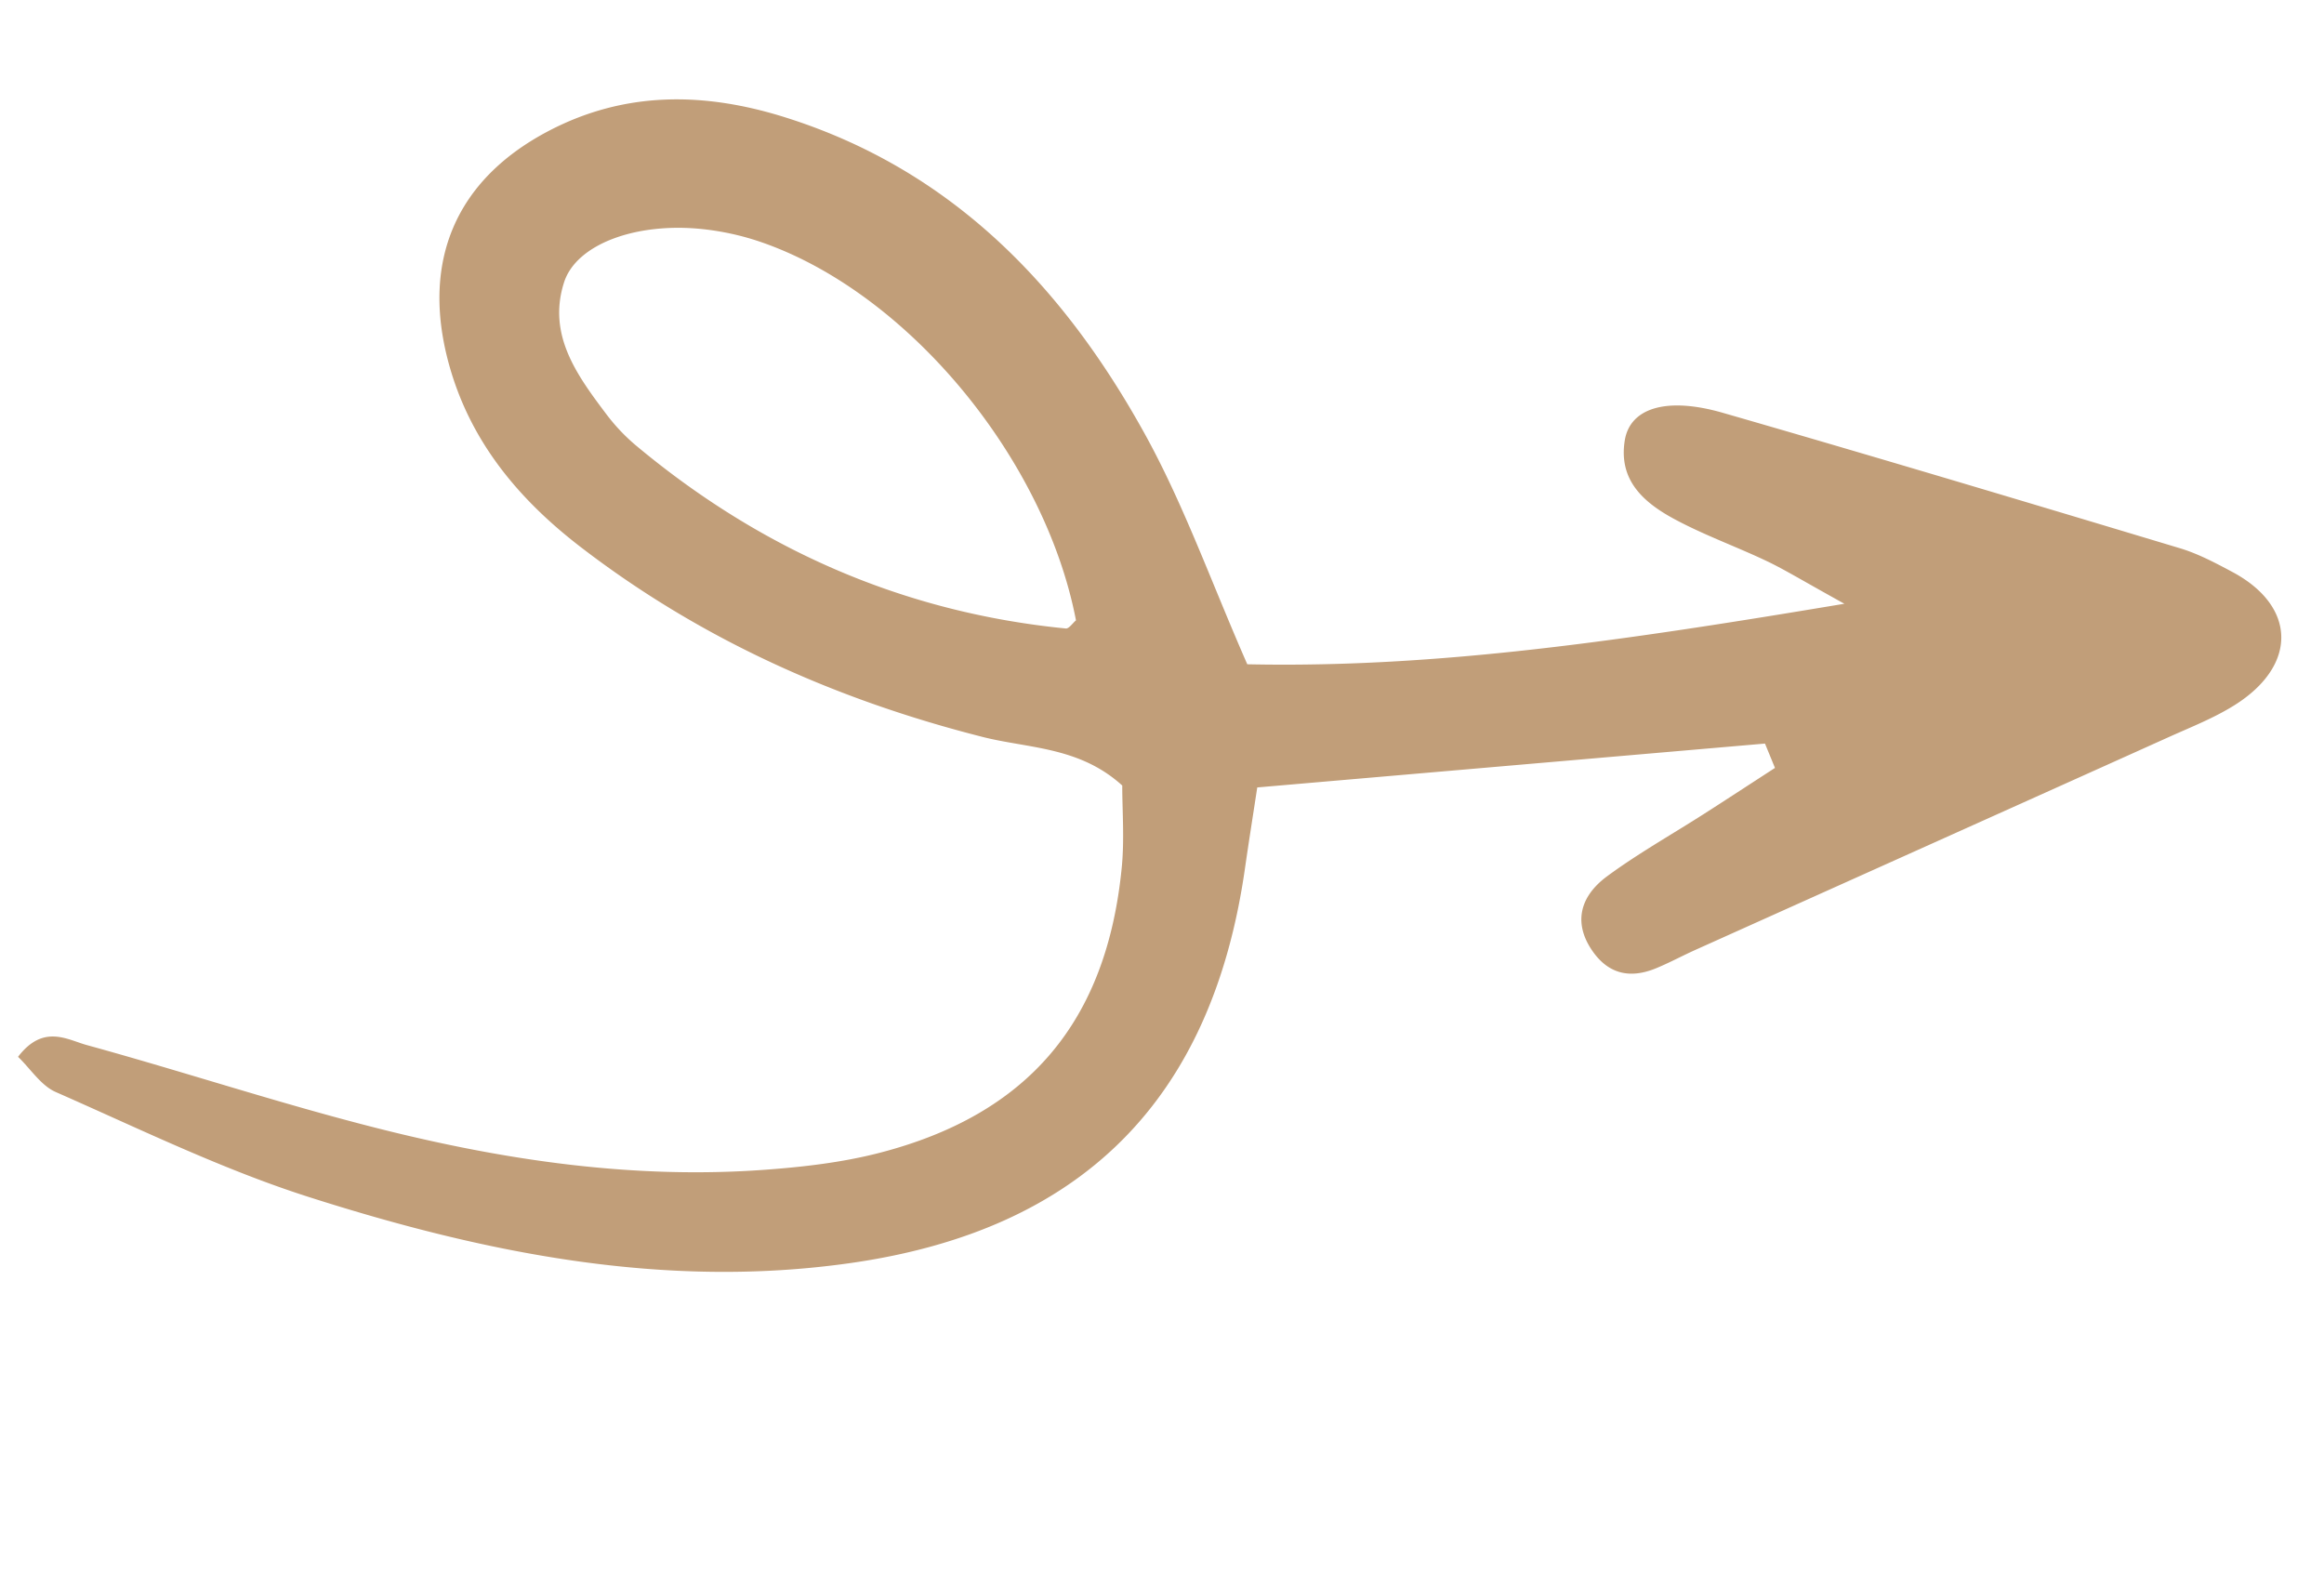 <svg xmlns="http://www.w3.org/2000/svg" width="173.9" height="118.534" viewBox="894.05 4270.966 173.9 118.534"><g data-name="side-arrow"><g data-name="Group 942" transform="rotate(-78 3136.876 1626.168)" clip-path="url(#a)"><path d="m56.597 122.99-11.11-36.48c-2.04.12-4.099.225-6.155.363C21.931 88.037 10.35 80.584 4.33 64.094-.485 50.906-.618 37.194.751 23.483c.678-6.786 2.36-13.478 3.75-20.18C4.745 2.127 5.795 1.118 6.491 0c2.806 1.334 2.02 3.325 1.93 4.846-.444 7.558-1.286 15.098-1.57 22.66-.367 9.758.25 19.479 2.996 28.93.8 2.755 1.73 5.522 3.004 8.083 5.136 10.325 13.16 14.618 24.687 13.317 2.108-.239 4.173-.852 5.989-1.236 2.187-3.751 1.245-7.448 1.384-10.976.443-11.314 2.757-22.16 7.655-32.393 2.544-5.314 6.063-9.79 11.466-12.54 6.955-3.54 13.424-2.308 18.42 3.666 4.18 4.998 5.347 10.857 4.735 17.204-1.253 13.003-8.058 22.975-17.58 31.224-4.576 3.964-9.813 7.166-15.26 11.08 2.668 14.011 7.67 27.38 13.719 42.761 1.059-3.477 1.57-4.899 1.919-6.36.584-2.45.923-4.967 1.628-7.379.725-2.482 1.946-4.732 5.002-4.876 2.429-.114 3.849 2.341 3.536 6.737-.844 11.862-1.819 23.714-2.8 35.566-.118 1.42-.522 2.832-.92 4.21-1.515 5.25-5.835 6.256-9.739 2.215-1.242-1.286-2.248-2.807-3.311-4.258-7.668-10.46-15.322-20.93-22.983-31.395-.64-.872-1.345-1.696-1.952-2.588-1.14-1.675-1.184-3.324.26-4.881 1.632-1.76 3.68-1.93 5.728-.112 2.147 1.907 4.058 4.08 6.08 6.129 1.478 1.496 2.97 2.977 4.456 4.466l1.627-1.11m-1.7-52.347c11.472-4.846 21.47-17.567 22.807-29.097.164-1.418.169-2.884.022-4.305-.511-4.954-3.049-9.024-6.058-9.326-4.088-.41-6.574 2.374-8.96 5.116a14.26 14.26 0 0 0-1.845 2.663c-5.695 10.764-8.071 22.19-6.72 34.333.026.23.493.412.755.616" fill="#c19e79" fill-rule="evenodd" data-name="Path 10123"></path></g></g><defs><clipPath id="a"><path d="M0 0h87.34v159.22H0V0z" data-name="Rectangle 12493"></path></clipPath></defs></svg>